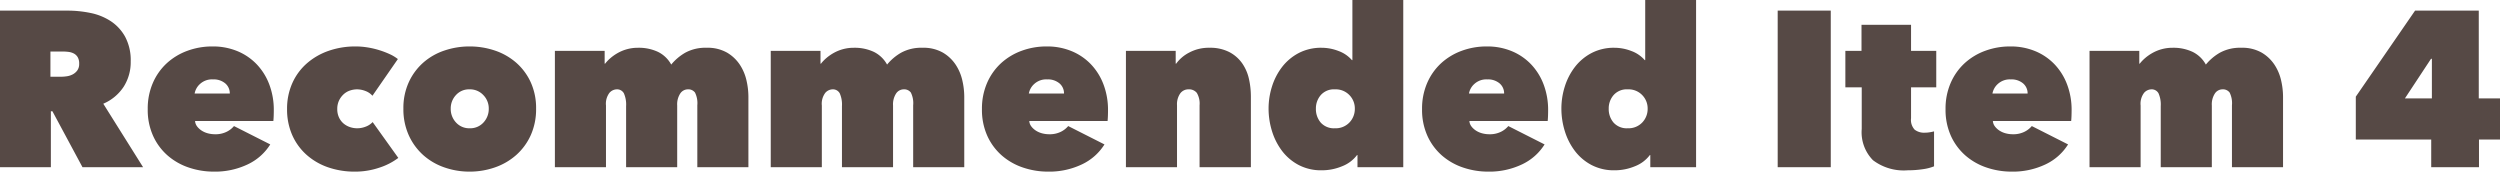 <svg xmlns="http://www.w3.org/2000/svg" width="226.08" height="15.52" viewBox="0 0 226.08 15.52">
  <path id="ttl-rec04" d="M1.32-14.16h6.1a10.336,10.336,0,0,1,2.07.21,5.234,5.234,0,0,1,1.84.74,4.013,4.013,0,0,1,1.31,1.42,4.5,4.5,0,0,1,.5,2.23,4.124,4.124,0,0,1-.64,2.29,4.151,4.151,0,0,1-1.84,1.53L14.26,0H8.78L6.06-5.06H5.92V0H1.32ZM5.88-8.18h.94a3.905,3.905,0,0,0,.53-.04,1.65,1.65,0,0,0,.54-.17,1.211,1.211,0,0,0,.42-.36,1,1,0,0,0,.17-.61,1.11,1.11,0,0,0-.14-.6.9.9,0,0,0-.36-.33,1.431,1.431,0,0,0-.48-.14,4.209,4.209,0,0,0-.48-.03H5.88ZM22.1-6.66a1.17,1.17,0,0,0-.41-.92,1.623,1.623,0,0,0-1.11-.36,1.6,1.6,0,0,0-1.18.42,1.528,1.528,0,0,0-.48.86Zm3.98,1.5q0,.26-.01.53t-.03.45H18.96a.906.906,0,0,0,.19.5,1.646,1.646,0,0,0,.42.38,1.922,1.922,0,0,0,.56.24,2.511,2.511,0,0,0,.63.08,2.249,2.249,0,0,0,1.07-.23,2.028,2.028,0,0,0,.65-.51l3.28,1.66a4.83,4.83,0,0,1-2.03,1.8A6.868,6.868,0,0,1,20.64.4,6.975,6.975,0,0,1,18.42.04a5.658,5.658,0,0,1-1.91-1.07A5.227,5.227,0,0,1,15.18-2.8a5.707,5.707,0,0,1-.5-2.46,5.8,5.8,0,0,1,.46-2.35,5.266,5.266,0,0,1,1.25-1.78,5.593,5.593,0,0,1,1.86-1.13,6.487,6.487,0,0,1,2.29-.4,5.762,5.762,0,0,1,2.26.43,5.121,5.121,0,0,1,1.75,1.2,5.392,5.392,0,0,1,1.13,1.83A6.463,6.463,0,0,1,26.08-5.16ZM33.42.4A7.268,7.268,0,0,1,30.96,0a5.741,5.741,0,0,1-1.94-1.14,5.2,5.2,0,0,1-1.28-1.78,5.726,5.726,0,0,1-.46-2.34,5.64,5.64,0,0,1,.47-2.33,5.167,5.167,0,0,1,1.31-1.79,5.946,5.946,0,0,1,1.97-1.14,7.292,7.292,0,0,1,2.45-.4,6.741,6.741,0,0,1,1.09.09,7.68,7.68,0,0,1,1.06.25,7.681,7.681,0,0,1,.94.36,3.586,3.586,0,0,1,.73.44L35-6.46a1.538,1.538,0,0,0-.63-.43,2.086,2.086,0,0,0-.75-.15,2.016,2.016,0,0,0-.66.11,1.6,1.6,0,0,0-.57.34,1.845,1.845,0,0,0-.41.56,1.746,1.746,0,0,0-.16.77,1.746,1.746,0,0,0,.16.77,1.61,1.61,0,0,0,.41.54,1.774,1.774,0,0,0,.57.32,2.016,2.016,0,0,0,.66.11,2.107,2.107,0,0,0,.78-.15,1.654,1.654,0,0,0,.62-.41L37.34-.84a5.777,5.777,0,0,1-1.71.88A6.766,6.766,0,0,1,33.42.4ZM49.8-5.3a5.706,5.706,0,0,1-.49,2.42,5.326,5.326,0,0,1-1.32,1.79A5.731,5.731,0,0,1,46.07.02,6.906,6.906,0,0,1,43.78.4,6.846,6.846,0,0,1,41.51.02,5.621,5.621,0,0,1,39.6-1.09a5.39,5.39,0,0,1-1.31-1.79A5.706,5.706,0,0,1,37.8-5.3a5.589,5.589,0,0,1,.49-2.39A5.309,5.309,0,0,1,39.6-9.46a5.577,5.577,0,0,1,1.91-1.09,7.014,7.014,0,0,1,2.27-.37,7.075,7.075,0,0,1,2.29.37,5.685,5.685,0,0,1,1.92,1.09,5.246,5.246,0,0,1,1.32,1.77A5.589,5.589,0,0,1,49.8-5.3ZM43.78-7.04a1.58,1.58,0,0,0-1.23.52,1.761,1.761,0,0,0-.47,1.22,1.791,1.791,0,0,0,.48,1.26,1.611,1.611,0,0,0,1.24.52,1.611,1.611,0,0,0,1.24-.52,1.791,1.791,0,0,0,.48-1.26,1.722,1.722,0,0,0-.49-1.22A1.642,1.642,0,0,0,43.78-7.04ZM57.94,0V-5.52a2.511,2.511,0,0,0-.2-1.16.7.7,0,0,0-.66-.36.906.906,0,0,0-.65.32,1.632,1.632,0,0,0-.31,1.14V0H51.5V-10.52H56v1.16h.04a3.486,3.486,0,0,1,.49-.51,4.126,4.126,0,0,1,.66-.46,3.73,3.73,0,0,1,.83-.34,3.666,3.666,0,0,1,1-.13,4.072,4.072,0,0,1,1.8.37,2.734,2.734,0,0,1,1.2,1.15,4.6,4.6,0,0,1,1.28-1.08,3.788,3.788,0,0,1,1.92-.44,3.535,3.535,0,0,1,1.85.44,3.535,3.535,0,0,1,1.16,1.1,4.294,4.294,0,0,1,.6,1.43A6.66,6.66,0,0,1,69-6.4V0H64.38V-5.6a2.143,2.143,0,0,0-.21-1.15.749.749,0,0,0-.65-.29.83.83,0,0,0-.68.37,1.788,1.788,0,0,0-.28,1.09V0ZM77.46,0V-5.52a2.511,2.511,0,0,0-.2-1.16.7.7,0,0,0-.66-.36.906.906,0,0,0-.65.32,1.632,1.632,0,0,0-.31,1.14V0H71.02V-10.52h4.5v1.16h.04a3.486,3.486,0,0,1,.49-.51,4.126,4.126,0,0,1,.66-.46,3.73,3.73,0,0,1,.83-.34,3.666,3.666,0,0,1,1-.13,4.072,4.072,0,0,1,1.8.37,2.734,2.734,0,0,1,1.2,1.15,4.6,4.6,0,0,1,1.28-1.08,3.788,3.788,0,0,1,1.92-.44,3.535,3.535,0,0,1,1.85.44,3.535,3.535,0,0,1,1.16,1.1,4.3,4.3,0,0,1,.6,1.43,6.66,6.66,0,0,1,.17,1.43V0H83.9V-5.6a2.143,2.143,0,0,0-.21-1.15.749.749,0,0,0-.65-.29.83.83,0,0,0-.68.37,1.788,1.788,0,0,0-.28,1.09V0ZM97.54-6.66a1.17,1.17,0,0,0-.41-.92,1.623,1.623,0,0,0-1.11-.36,1.6,1.6,0,0,0-1.18.42,1.528,1.528,0,0,0-.48.86Zm3.98,1.5q0,.26-.01.53t-.03.45H94.4a.906.906,0,0,0,.19.5,1.646,1.646,0,0,0,.42.38,1.921,1.921,0,0,0,.56.24,2.511,2.511,0,0,0,.63.08,2.249,2.249,0,0,0,1.07-.23,2.028,2.028,0,0,0,.65-.51l3.28,1.66a4.83,4.83,0,0,1-2.03,1.8A6.868,6.868,0,0,1,96.08.4,6.975,6.975,0,0,1,93.86.04a5.658,5.658,0,0,1-1.91-1.07A5.227,5.227,0,0,1,90.62-2.8a5.707,5.707,0,0,1-.5-2.46,5.8,5.8,0,0,1,.46-2.35,5.266,5.266,0,0,1,1.25-1.78,5.593,5.593,0,0,1,1.86-1.13,6.487,6.487,0,0,1,2.29-.4,5.762,5.762,0,0,1,2.26.43,5.121,5.121,0,0,1,1.75,1.2,5.392,5.392,0,0,1,1.13,1.83A6.462,6.462,0,0,1,101.52-5.16Zm1.62-5.36h4.5v1.16h.04a3.354,3.354,0,0,1,1.19-1.01,3.725,3.725,0,0,1,1.81-.43,3.774,3.774,0,0,1,1.83.4,3.286,3.286,0,0,1,1.16,1.03,3.977,3.977,0,0,1,.6,1.41,7.306,7.306,0,0,1,.17,1.56V0H109.8V-5.6a1.874,1.874,0,0,0-.25-1.12.893.893,0,0,0-.75-.32.91.91,0,0,0-.75.37,1.7,1.7,0,0,0-.29,1.07V0h-4.62Zm12.9,5.22a6.593,6.593,0,0,1,.31-2,5.66,5.66,0,0,1,.91-1.76,4.592,4.592,0,0,1,1.5-1.26,4.354,4.354,0,0,1,2.08-.48,4.237,4.237,0,0,1,1.52.29,2.943,2.943,0,0,1,1.22.83h.04v-5.44h4.6V0h-4.14V-1.1h-.04A3.056,3.056,0,0,1,122.7-.09a4.75,4.75,0,0,1-1.86.37,4.354,4.354,0,0,1-2.08-.48,4.541,4.541,0,0,1-1.5-1.27,5.744,5.744,0,0,1-.91-1.79A6.852,6.852,0,0,1,116.04-5.3Zm4.28,0a1.875,1.875,0,0,0,.44,1.27,1.6,1.6,0,0,0,1.28.51,1.715,1.715,0,0,0,1.31-.52,1.77,1.77,0,0,0,.49-1.26,1.722,1.722,0,0,0-.49-1.22,1.715,1.715,0,0,0-1.31-.52,1.583,1.583,0,0,0-1.28.52A1.83,1.83,0,0,0,120.32-5.3Zm17.02-1.36a1.17,1.17,0,0,0-.41-.92,1.623,1.623,0,0,0-1.11-.36,1.6,1.6,0,0,0-1.18.42,1.528,1.528,0,0,0-.48.86Zm3.98,1.5q0,.26-.01.53t-.03.45H134.2a.906.906,0,0,0,.19.5,1.646,1.646,0,0,0,.42.38,1.922,1.922,0,0,0,.56.24,2.511,2.511,0,0,0,.63.08,2.249,2.249,0,0,0,1.07-.23,2.028,2.028,0,0,0,.65-.51L141-2.06a4.829,4.829,0,0,1-2.03,1.8,6.868,6.868,0,0,1-3.09.66,6.975,6.975,0,0,1-2.22-.36,5.658,5.658,0,0,1-1.91-1.07,5.227,5.227,0,0,1-1.33-1.77,5.707,5.707,0,0,1-.5-2.46,5.8,5.8,0,0,1,.46-2.35,5.266,5.266,0,0,1,1.25-1.78,5.593,5.593,0,0,1,1.86-1.13,6.486,6.486,0,0,1,2.29-.4,5.762,5.762,0,0,1,2.26.43,5.121,5.121,0,0,1,1.75,1.2,5.392,5.392,0,0,1,1.13,1.83A6.463,6.463,0,0,1,141.32-5.16Zm1.2-.14a6.593,6.593,0,0,1,.31-2,5.66,5.66,0,0,1,.91-1.76,4.592,4.592,0,0,1,1.5-1.26,4.354,4.354,0,0,1,2.08-.48,4.237,4.237,0,0,1,1.52.29,2.943,2.943,0,0,1,1.22.83h.04v-5.44h4.6V0h-4.14V-1.1h-.04a3.057,3.057,0,0,1-1.34,1.01,4.75,4.75,0,0,1-1.86.37,4.354,4.354,0,0,1-2.08-.48,4.541,4.541,0,0,1-1.5-1.27,5.743,5.743,0,0,1-.91-1.79A6.852,6.852,0,0,1,142.52-5.3Zm4.28,0a1.875,1.875,0,0,0,.44,1.27,1.6,1.6,0,0,0,1.28.51,1.715,1.715,0,0,0,1.31-.52,1.77,1.77,0,0,0,.49-1.26,1.721,1.721,0,0,0-.49-1.22,1.715,1.715,0,0,0-1.31-.52,1.583,1.583,0,0,0-1.28.52A1.83,1.83,0,0,0,146.8-5.3Zm15.28-8.86h4.8V0h-4.8ZM173.84.28a4.611,4.611,0,0,1-3.14-.91,3.606,3.606,0,0,1-1.02-2.83V-7.22H168.2v-3.3h1.46v-2.36h4.48v2.36h2.28v3.3h-2.28v2.8a1.286,1.286,0,0,0,.33,1.03,1.4,1.4,0,0,0,.91.27,2.8,2.8,0,0,0,.46-.04,3.6,3.6,0,0,0,.38-.08V-.08a4.12,4.12,0,0,1-1.01.26A9.008,9.008,0,0,1,173.84.28Zm10.84-6.94a1.17,1.17,0,0,0-.41-.92,1.623,1.623,0,0,0-1.11-.36,1.6,1.6,0,0,0-1.18.42,1.528,1.528,0,0,0-.48.86Zm3.98,1.5q0,.26-.01.53t-.03.45h-7.08a.906.906,0,0,0,.19.5,1.646,1.646,0,0,0,.42.38,1.922,1.922,0,0,0,.56.24,2.511,2.511,0,0,0,.63.08,2.249,2.249,0,0,0,1.07-.23,2.028,2.028,0,0,0,.65-.51l3.28,1.66a4.829,4.829,0,0,1-2.03,1.8,6.868,6.868,0,0,1-3.09.66A6.975,6.975,0,0,1,181,.04a5.658,5.658,0,0,1-1.91-1.07,5.227,5.227,0,0,1-1.33-1.77,5.707,5.707,0,0,1-.5-2.46,5.8,5.8,0,0,1,.46-2.35,5.266,5.266,0,0,1,1.25-1.78,5.593,5.593,0,0,1,1.86-1.13,6.486,6.486,0,0,1,2.29-.4,5.762,5.762,0,0,1,2.26.43,5.121,5.121,0,0,1,1.75,1.2,5.392,5.392,0,0,1,1.13,1.83A6.463,6.463,0,0,1,188.66-5.16ZM196.72,0V-5.52a2.511,2.511,0,0,0-.2-1.16.7.7,0,0,0-.66-.36.906.906,0,0,0-.65.32,1.632,1.632,0,0,0-.31,1.14V0h-4.62V-10.52h4.5v1.16h.04a3.486,3.486,0,0,1,.49-.51,4.127,4.127,0,0,1,.66-.46,3.73,3.73,0,0,1,.83-.34,3.666,3.666,0,0,1,1-.13,4.072,4.072,0,0,1,1.8.37,2.734,2.734,0,0,1,1.2,1.15,4.6,4.6,0,0,1,1.28-1.08A3.788,3.788,0,0,1,204-10.8a3.535,3.535,0,0,1,1.85.44,3.535,3.535,0,0,1,1.16,1.1,4.294,4.294,0,0,1,.6,1.43,6.661,6.661,0,0,1,.17,1.43V0h-4.62V-5.6a2.143,2.143,0,0,0-.21-1.15.749.749,0,0,0-.65-.29.83.83,0,0,0-.68.37,1.788,1.788,0,0,0-.28,1.09V0ZM225.5,0h-4.32V-2.5h-6.82V-6.38l5.36-7.78h5.76v7.94h1.92V-2.5h-1.9Zm-4.34-9.8L218.8-6.22h2.44V-9.8Z" transform="translate(-1.32 15.12)" fill="#564945"/>
</svg>
